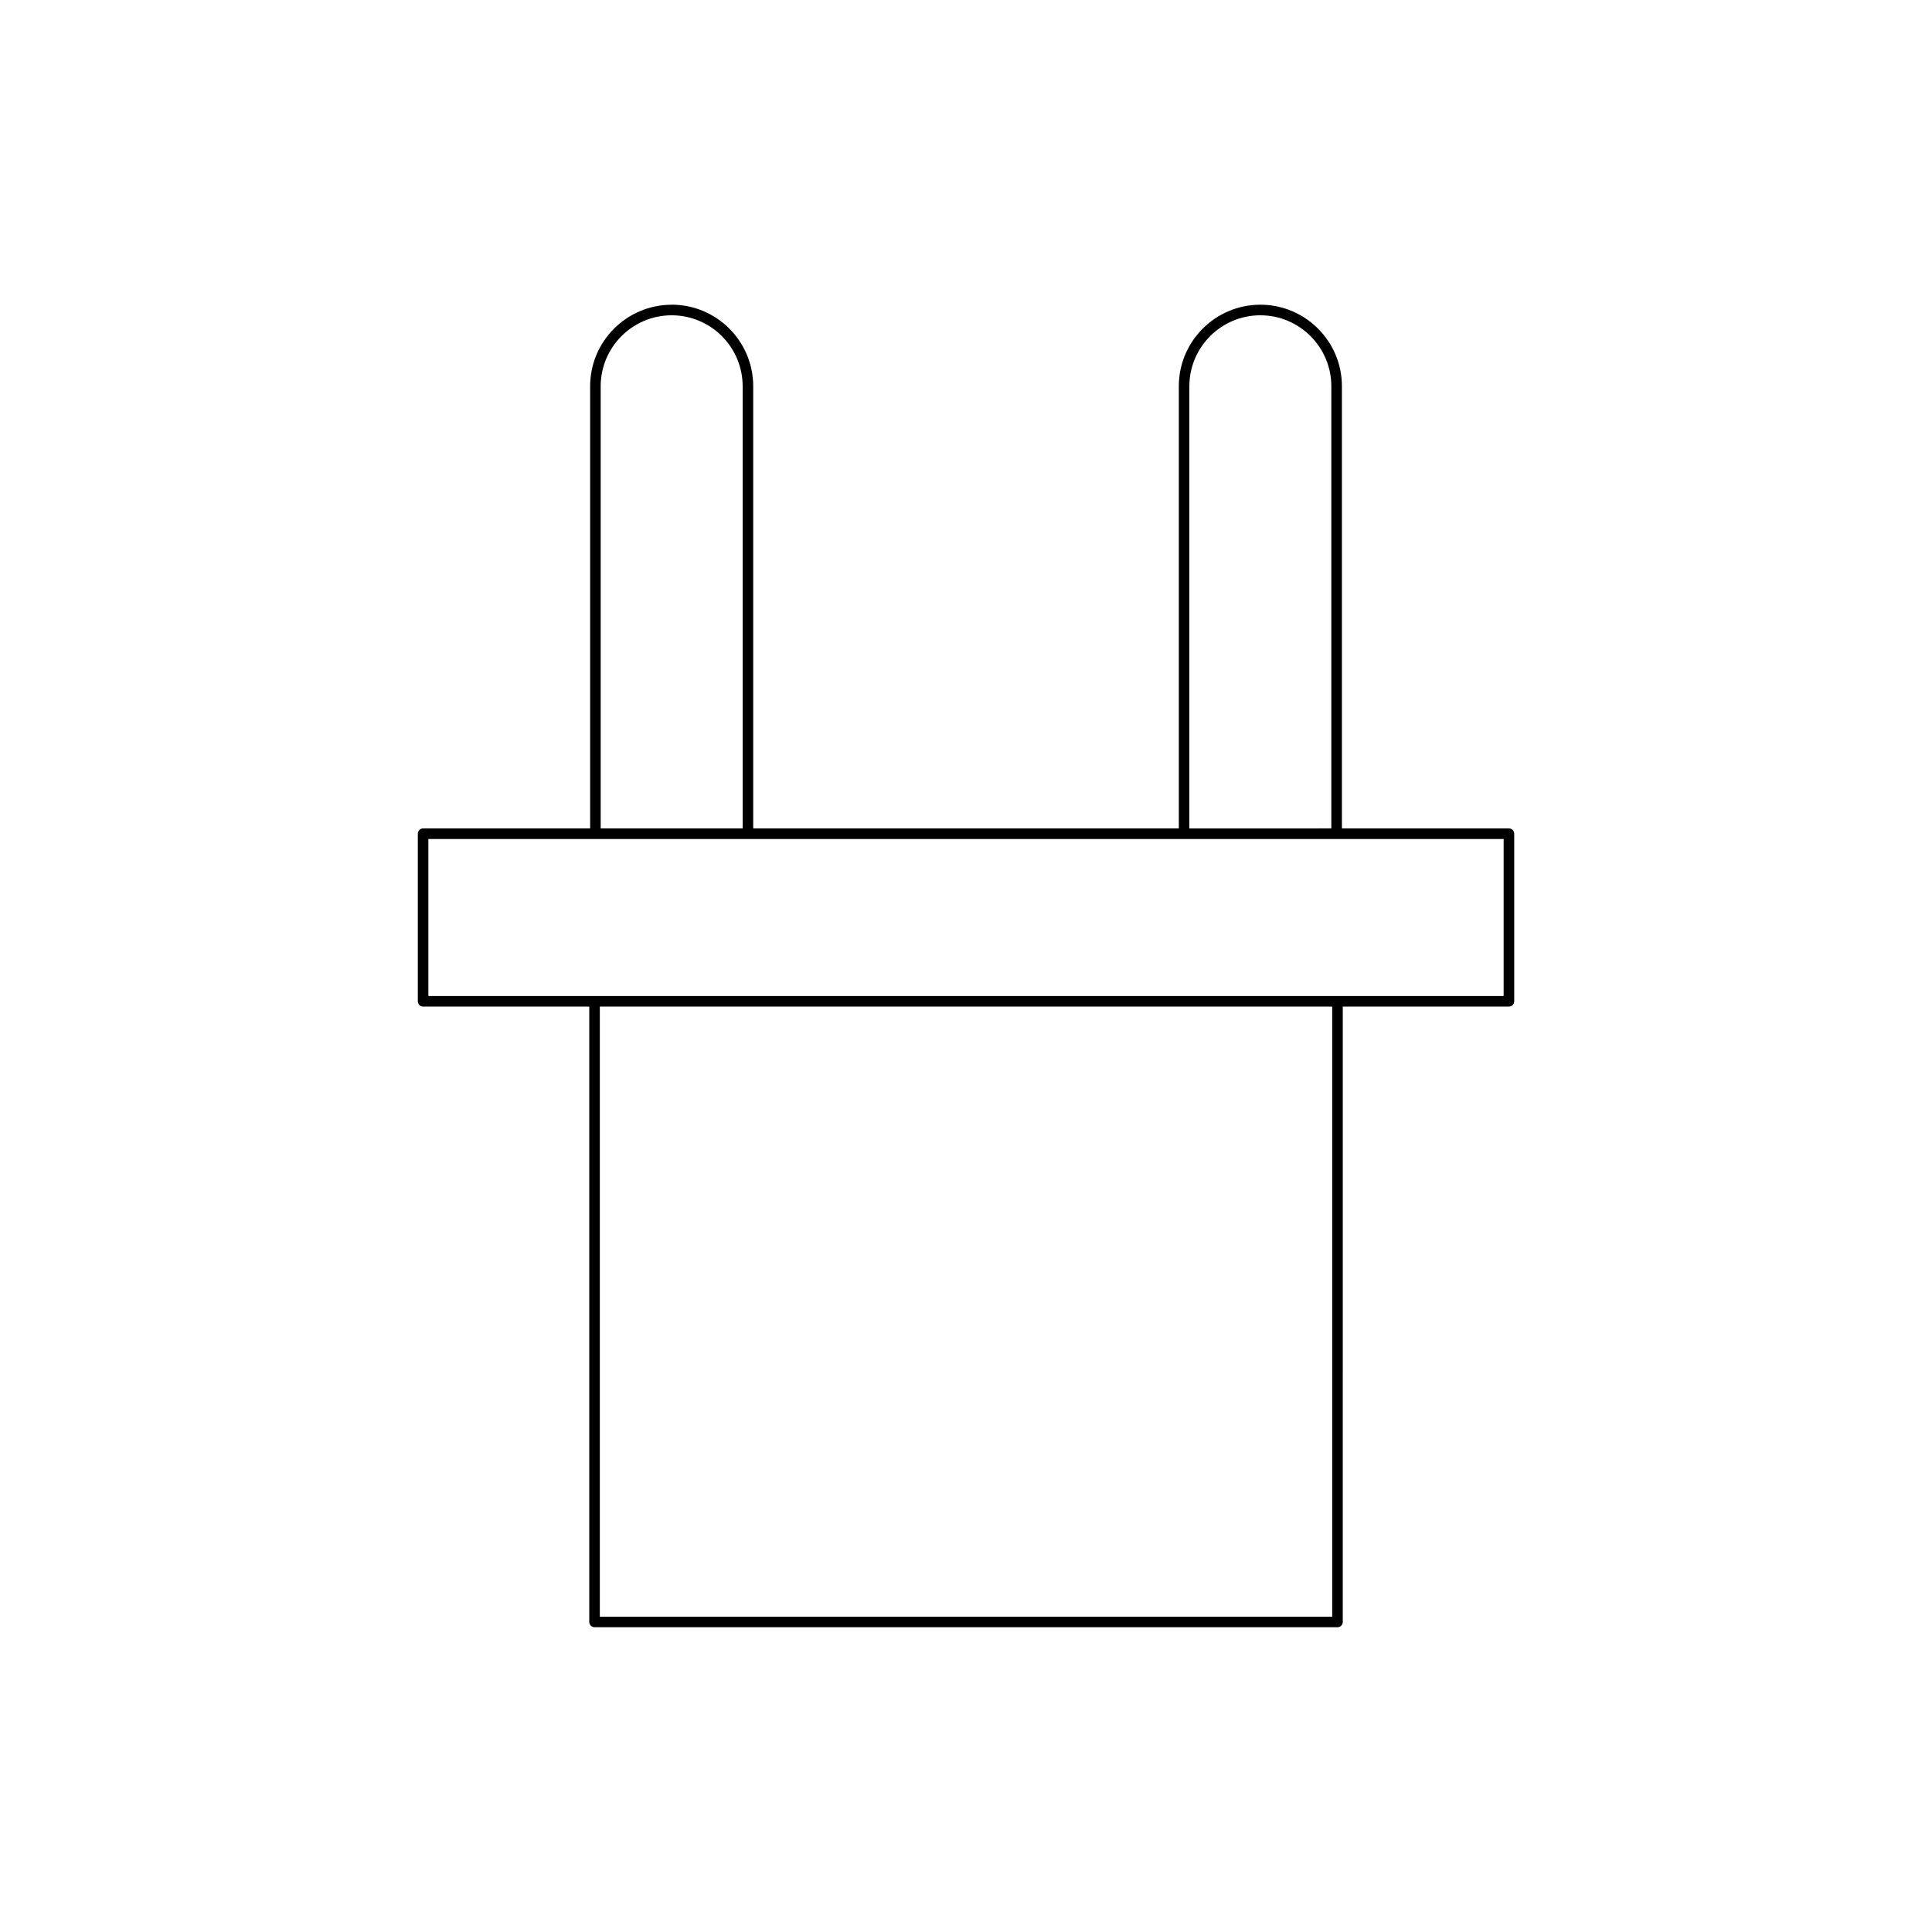 <?xml version="1.0" encoding="UTF-8"?>
<!-- Uploaded to: ICON Repo, www.svgrepo.com, Generator: ICON Repo Mixer Tools -->
<svg fill="#000000" width="800px" height="800px" version="1.1" viewBox="144 144 512 512" xmlns="http://www.w3.org/2000/svg">
 <path d="m322 224.76c-11.914 0-21.609 9.691-21.609 21.609v117.17h-44.266c-0.773 0-1.398 0.629-1.398 1.398v44.418c0 0.77 0.625 1.398 1.398 1.398h44.035v163.08c0 0.77 0.625 1.398 1.398 1.398h196.89c0.773 0 1.398-0.629 1.398-1.398l0.004-163.08h44.035c0.773 0 1.398-0.629 1.398-1.398v-44.418c0-0.77-0.625-1.398-1.398-1.398h-44.266v-117.18c0-11.918-9.695-21.609-21.613-21.609-11.914 0-21.609 9.691-21.609 21.609v117.17l-112.79 0.004v-117.18c0-11.918-9.695-21.609-21.609-21.609zm-18.812 21.609c0-10.371 8.438-18.812 18.812-18.812 10.371 0 18.812 8.441 18.812 18.812v117.17h-37.625zm193.86 326.07h-194.09v-161.68h194.09zm-37.855-326.07c0-10.371 8.438-18.812 18.812-18.812 10.371 0 18.812 8.441 18.812 18.812v117.17l-37.625 0.004zm83.289 119.97v41.617h-284.96v-41.617z"/>
</svg>